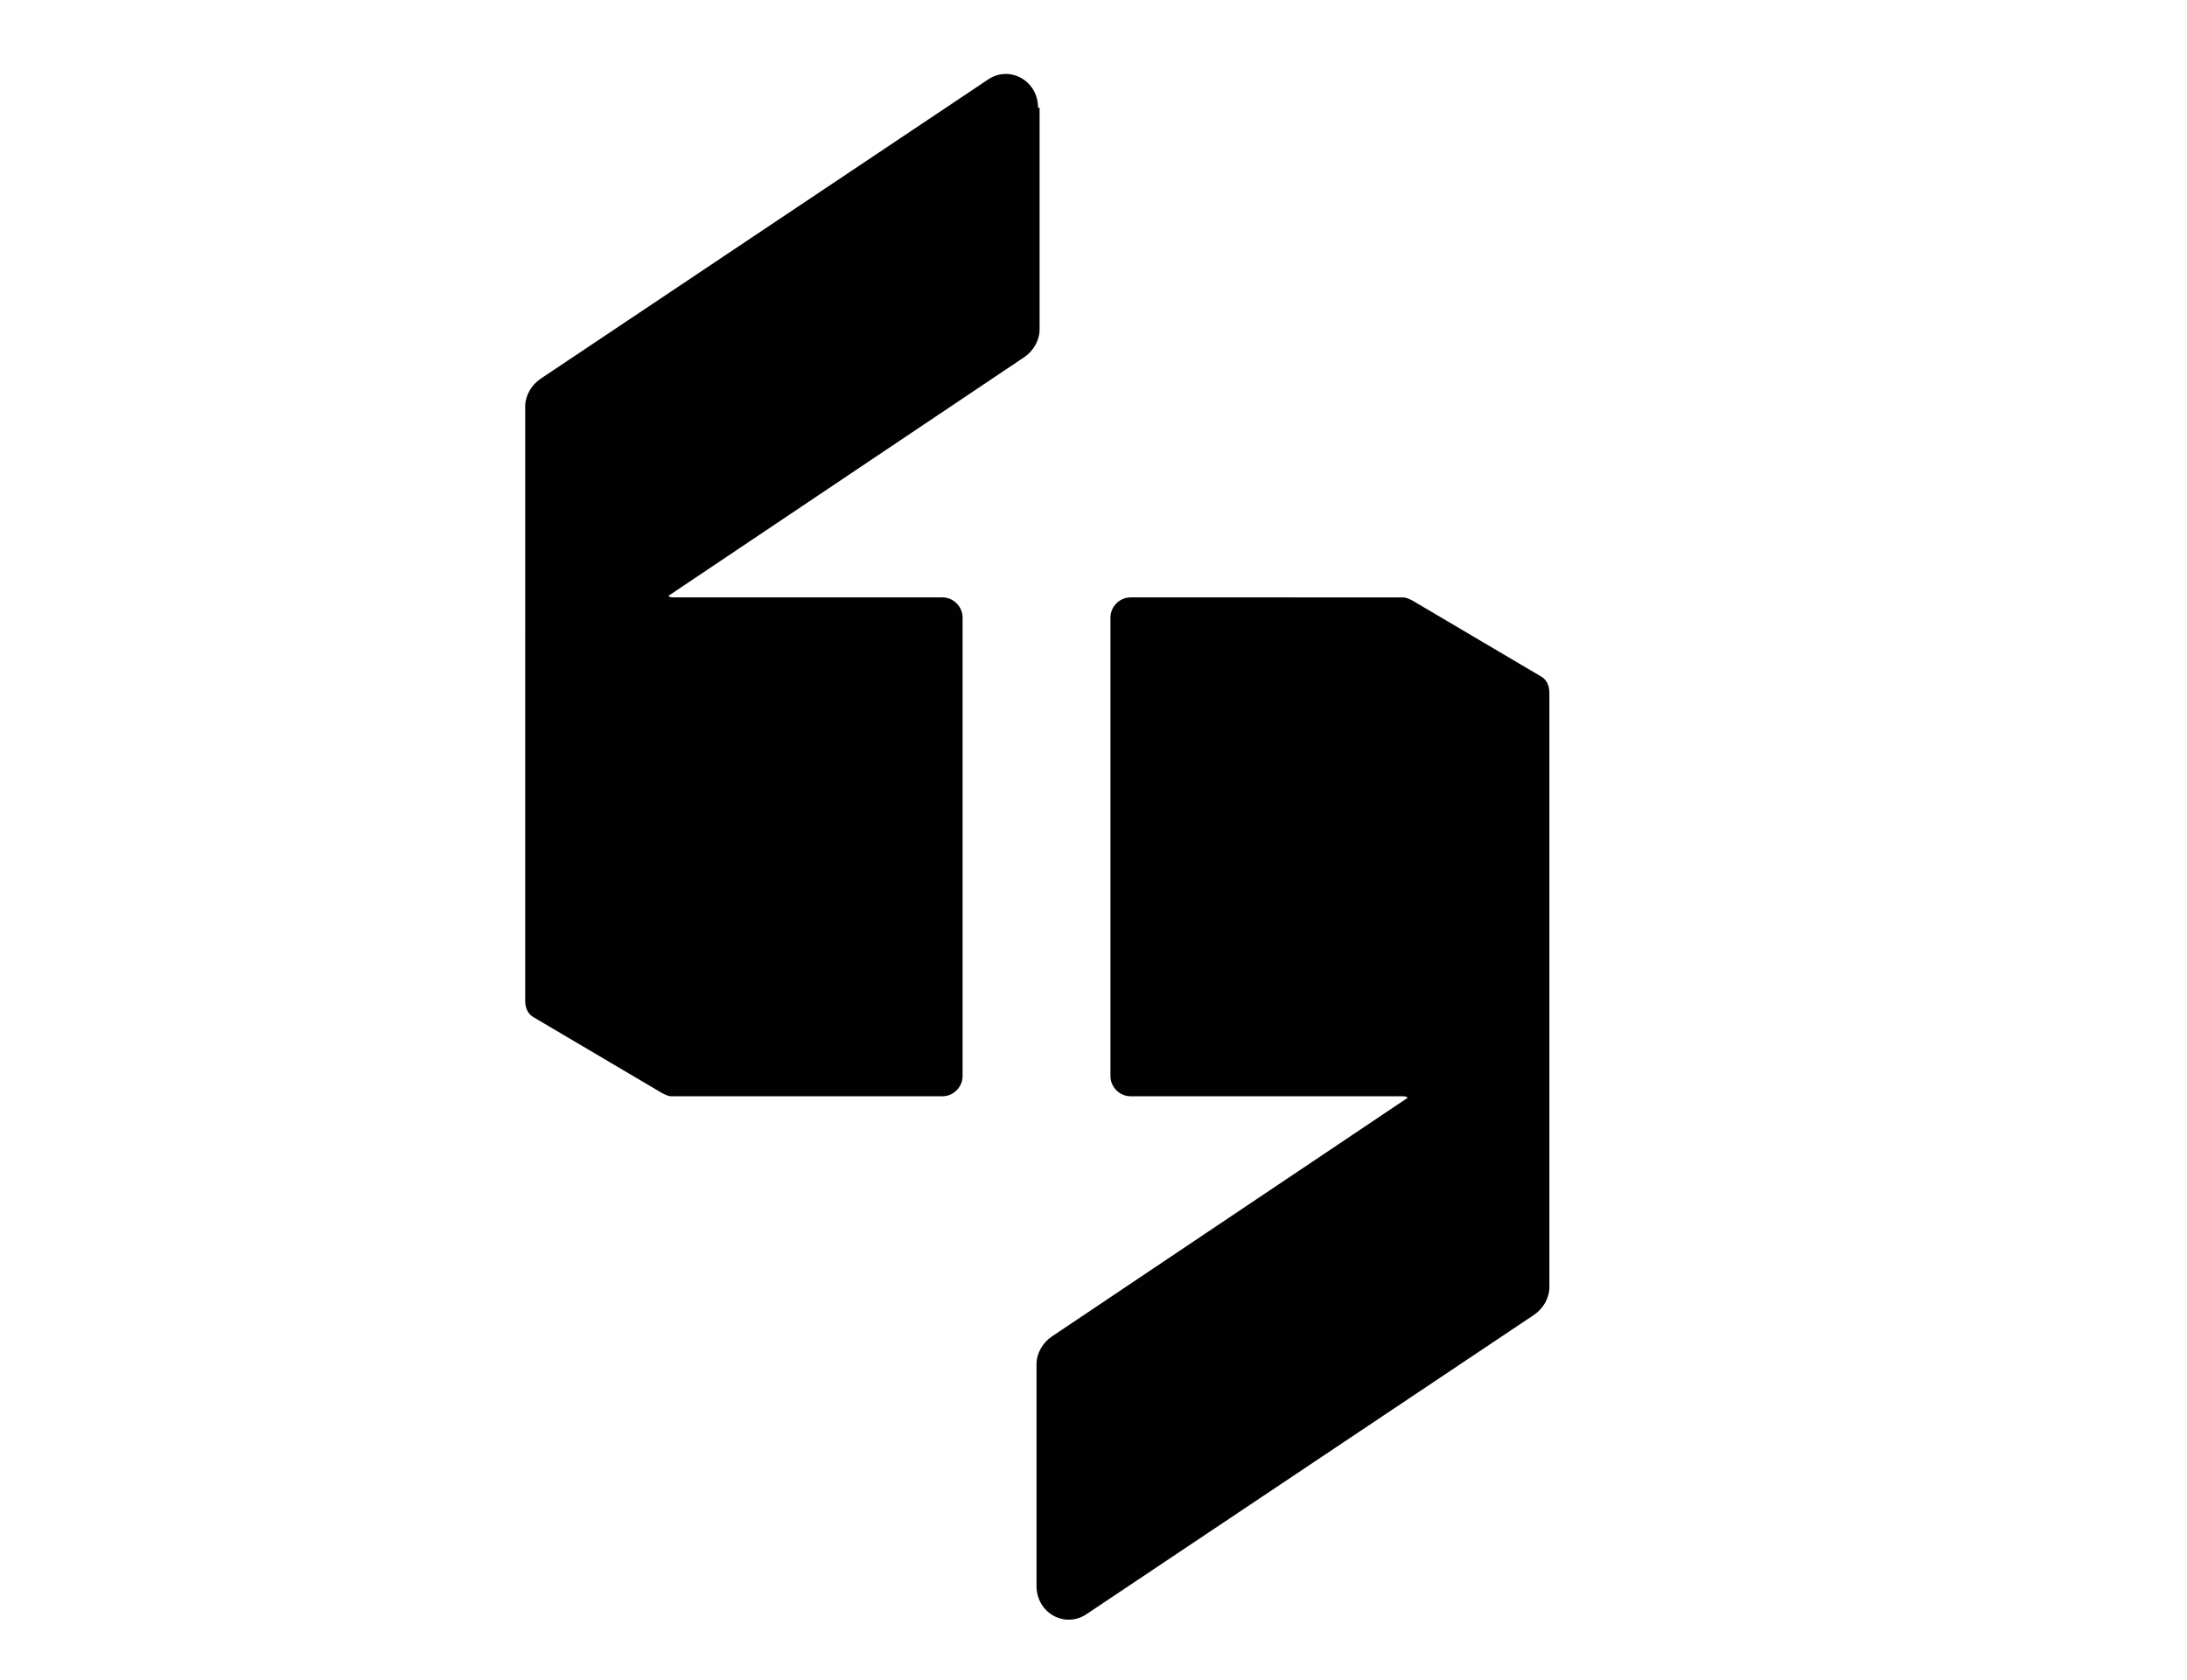 <?xml version="1.0" encoding="utf-8"?>
<!-- Generator: Adobe Illustrator 18.0.0, SVG Export Plug-In . SVG Version: 6.00 Build 0)  -->
<!DOCTYPE svg PUBLIC "-//W3C//DTD SVG 1.1//EN" "http://www.w3.org/Graphics/SVG/1.1/DTD/svg11.dtd">
<svg version="1.1" id="Layer_1" xmlns="http://www.w3.org/2000/svg" xmlns:xlink="http://www.w3.org/1999/xlink" x="0px" y="0px"
	 viewBox="0 0 142 109.1" enable-background="new 0 0 142 109.1" xml:space="preserve">
<g>
	<path fill="#010101" d="M67.4,7c0-1.8-1.9-2.8-3.3-1.8l-29,19.4c-0.6,0.4-1,1.1-1,1.8v8.8v5.6V65c0,0.5,0.2,0.9,0.6,1.1l8.3,4.9
		c0.2,0.1,0.4,0.2,0.6,0.2h17.6c0.7,0,1.3-0.6,1.3-1.3V40.1c0-0.7-0.6-1.3-1.3-1.3H43.8c-0.2,0-0.3,0-0.4-0.1l23.1-15.5
		c0.6-0.4,1-1.1,1-1.8V7z"/>
	<path fill="#010101" d="M100,43.9L91.7,39c-0.2-0.1-0.4-0.2-0.6-0.2H73.4c-0.7,0-1.3,0.6-1.3,1.3v29.8c0,0.7,0.6,1.3,1.3,1.3H91
		c0.2,0,0.3,0,0.4,0.1L68.3,86.8c-0.6,0.4-1,1.1-1,1.8V103c0,1.8,1.9,2.8,3.3,1.8l29-19.4c0.6-0.4,1-1.1,1-1.8v-8.8v-5.6V45
		C100.6,44.5,100.4,44.1,100,43.9z"/>
</g>
</svg>
